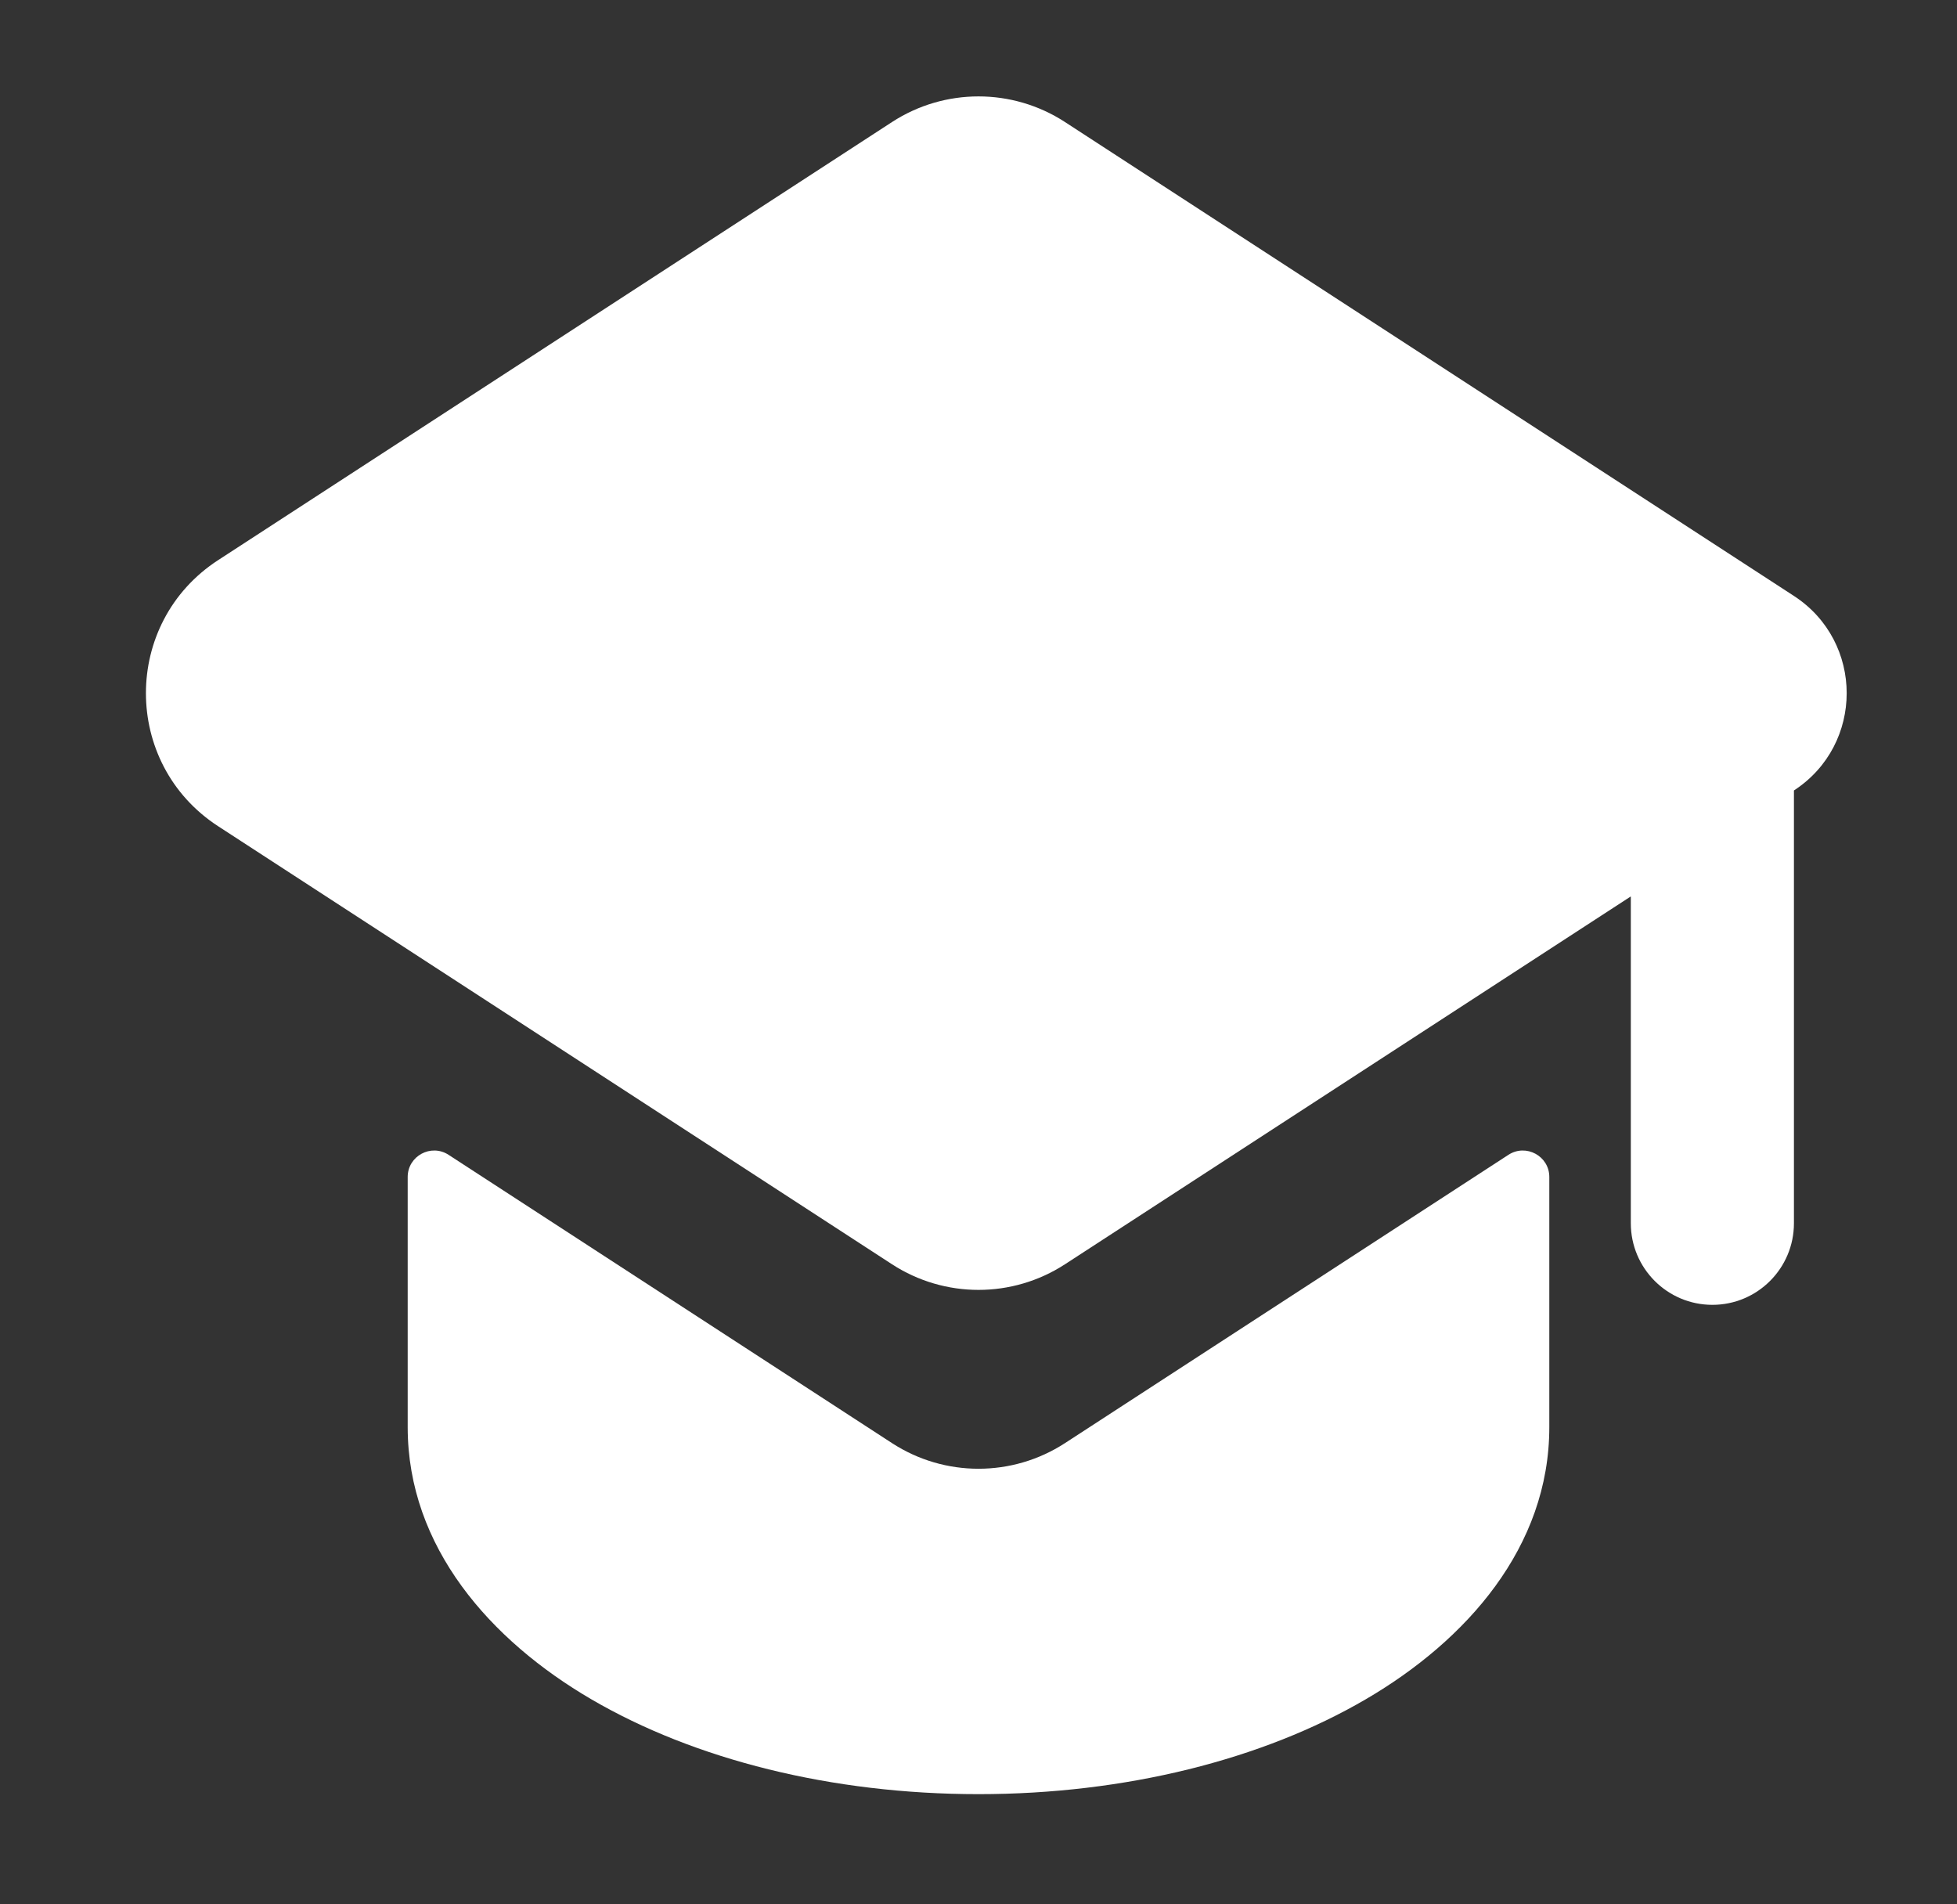 <svg width="37" height="36" viewBox="0 0 37 36" fill="none" xmlns="http://www.w3.org/2000/svg">
<rect x="0" y="0" width="37" height="36" fill="#333333" stroke="none"/>
<path d="M33.917 14.943C35.247 14.078 35.247 12.13 33.916 11.265L20.135 2.307C19.141 1.661 17.859 1.661 16.865 2.307L4.124 10.589C2.304 11.772 2.304 14.436 4.124 15.619L16.865 23.9C17.859 24.546 19.141 24.546 20.135 23.9L30.833 16.946V23.125C30.833 23.976 31.524 24.667 32.375 24.667C33.227 24.667 33.917 23.976 33.917 23.125V14.943Z" fill="white" style="fill:white;fill-opacity:1;"/>
<path d="M7.708 26.979V22.25C7.708 21.854 8.148 21.615 8.481 21.831L16.865 27.281C17.859 27.927 19.141 27.927 20.135 27.281L28.519 21.831C28.852 21.615 29.292 21.854 29.292 22.25V26.979C29.292 29.245 27.729 31.011 25.819 32.125C23.87 33.263 21.278 33.917 18.5 33.917C15.722 33.917 13.132 33.263 11.182 32.125C9.272 31.011 7.708 29.245 7.708 26.979Z" fill="white" style="fill:white;fill-opacity:1;"/>
</svg>

